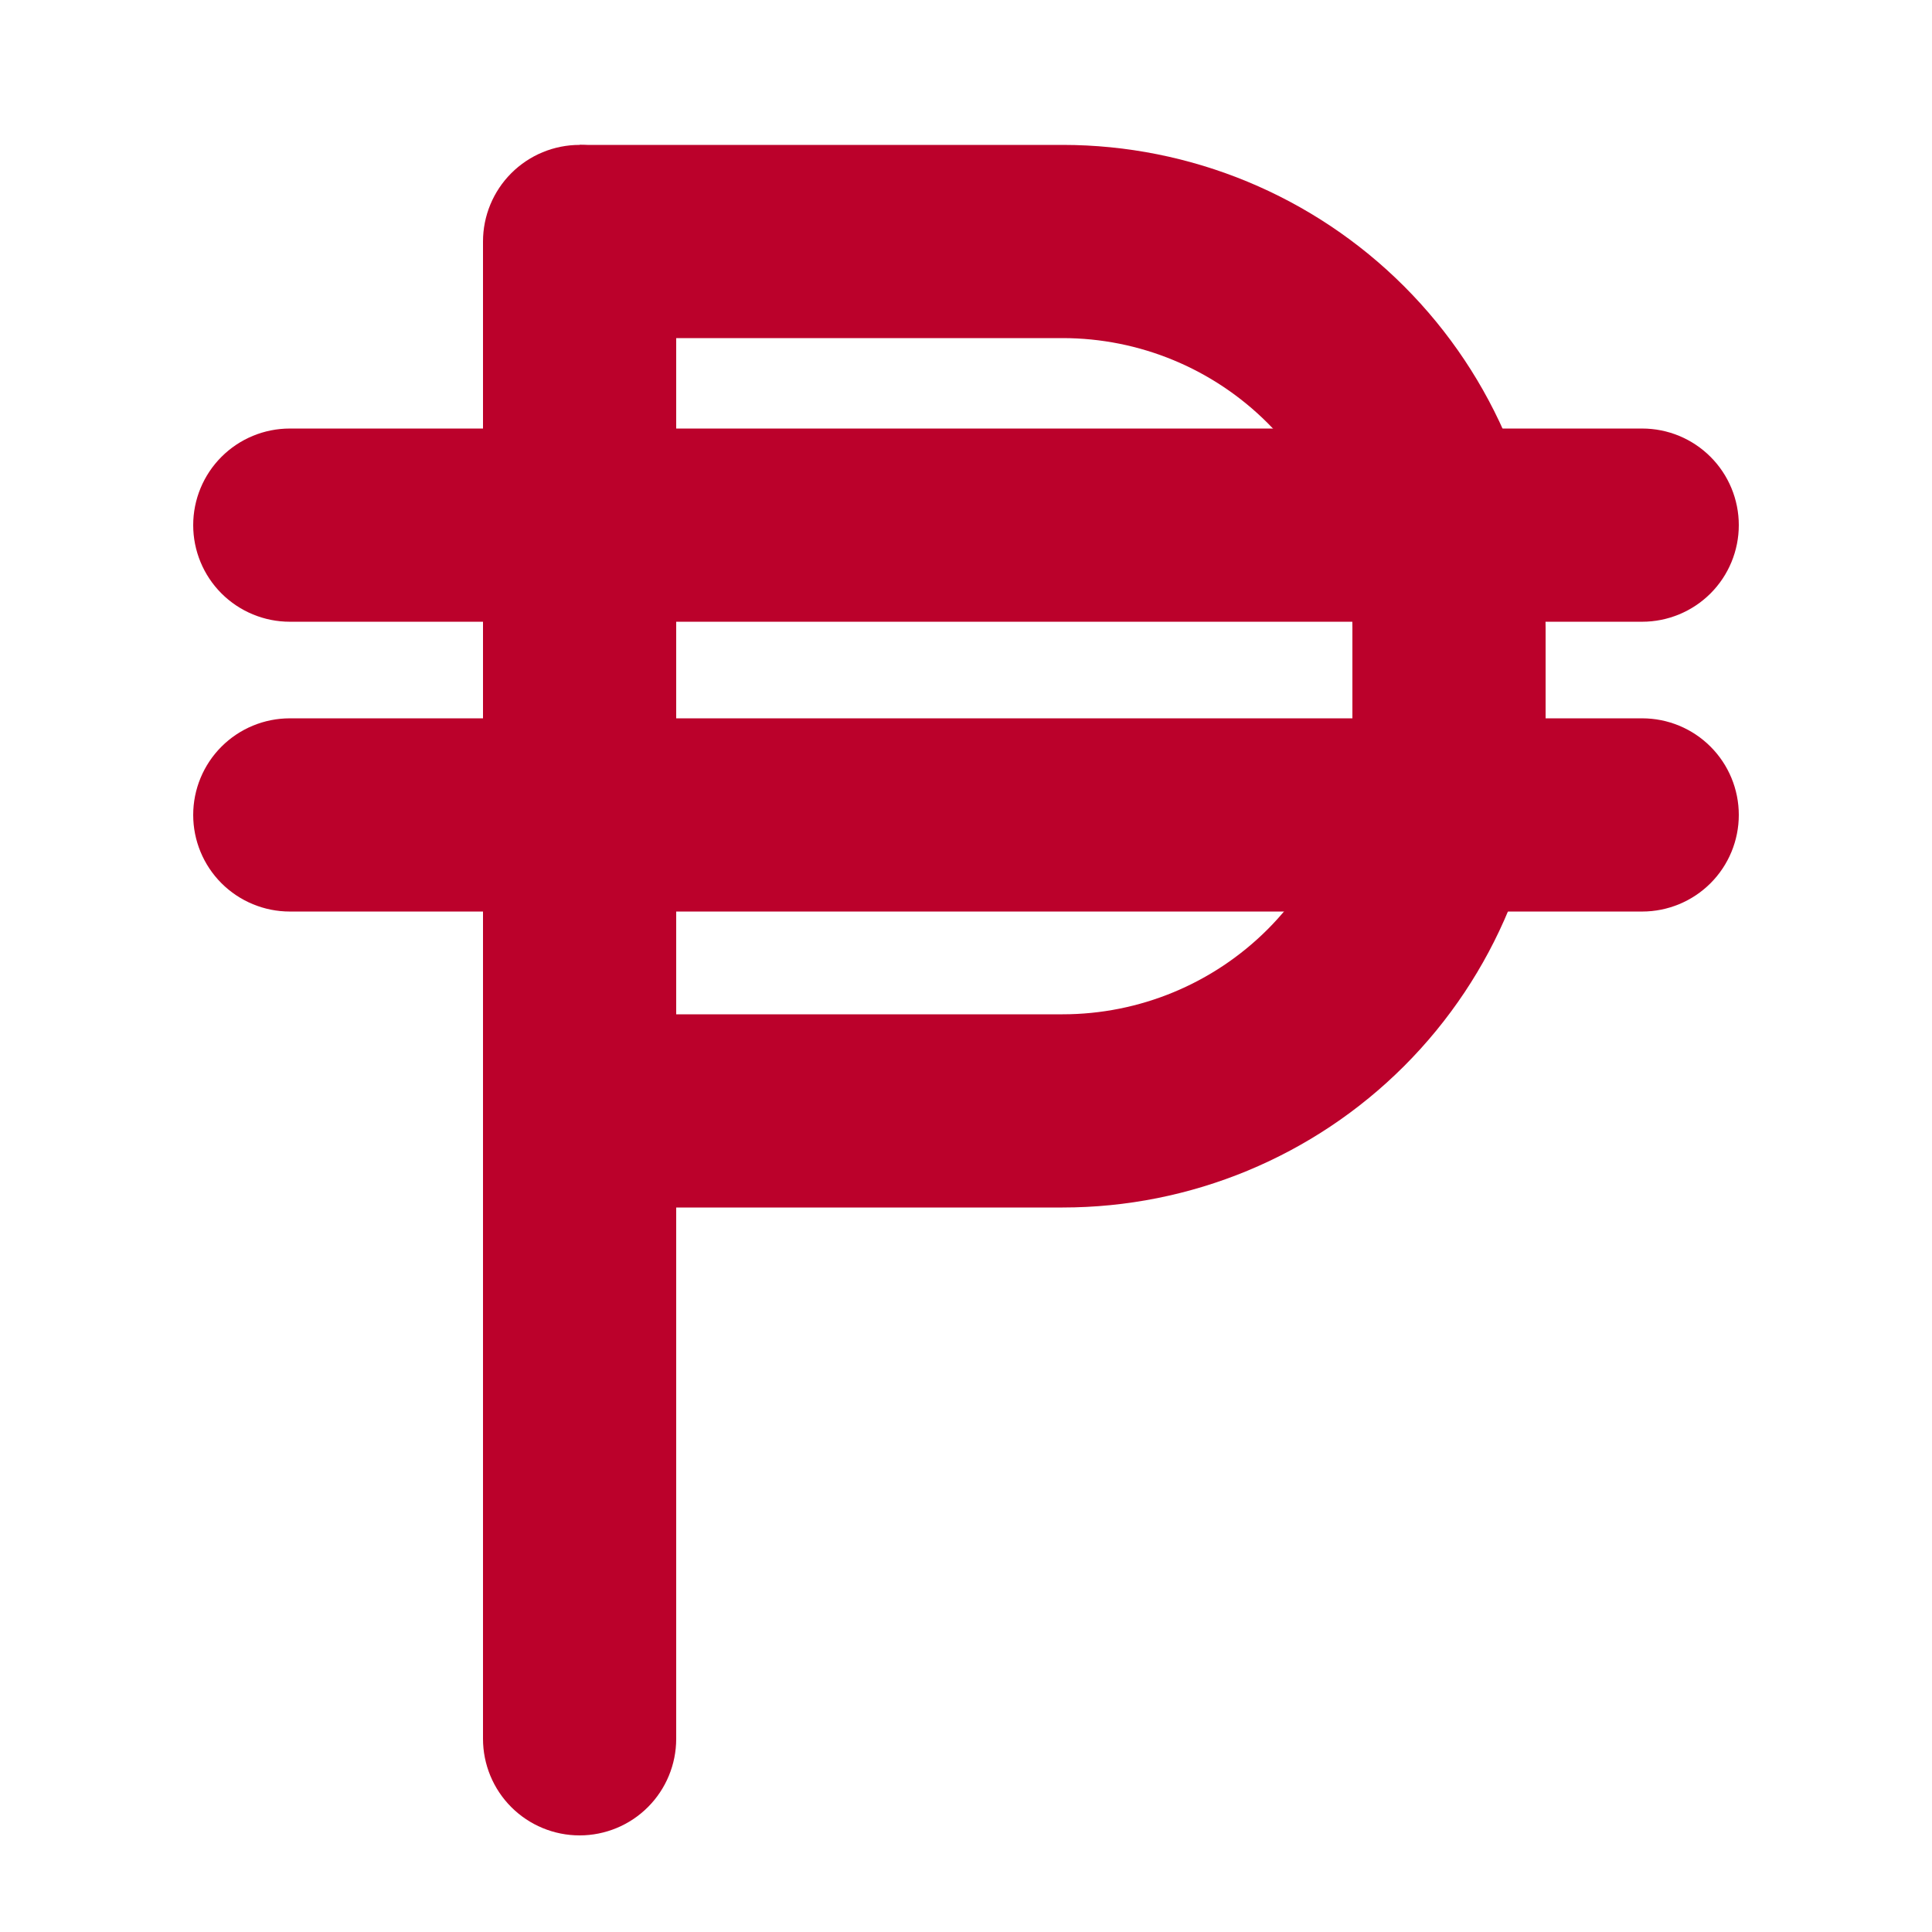 <svg width="42" height="42" viewBox="0 0 42 42" fill="none" xmlns="http://www.w3.org/2000/svg">
<path fill-rule="evenodd" clip-rule="evenodd" d="M23.1 7.35H12.6V3.15H23.1C25.885 3.15 28.556 4.256 30.525 6.225C32.494 8.195 33.6 10.865 33.6 13.65V15.75C33.6 18.535 32.494 21.206 30.525 23.175C28.556 25.144 25.885 26.25 23.1 26.25H12.6V22.05H23.1C24.771 22.05 26.373 21.386 27.555 20.205C28.736 19.023 29.4 17.421 29.4 15.75V13.65C29.4 11.979 28.736 10.377 27.555 9.195C26.373 8.014 24.771 7.35 23.1 7.35Z" fill="#BB012B"/>
<path fill-rule="evenodd" clip-rule="evenodd" d="M12.6 3.15C13.157 3.15 13.691 3.371 14.085 3.765C14.479 4.159 14.7 4.693 14.7 5.25V37.8C14.7 38.357 14.479 38.891 14.085 39.285C13.691 39.679 13.157 39.9 12.6 39.9C12.043 39.9 11.509 39.679 11.115 39.285C10.721 38.891 10.5 38.357 10.5 37.8V5.25C10.5 4.693 10.721 4.159 11.115 3.765C11.509 3.371 12.043 3.15 12.6 3.15Z" fill="#BB012B"/>
<path fill-rule="evenodd" clip-rule="evenodd" d="M4.2 11.416C4.2 10.859 4.421 10.325 4.815 9.931C5.209 9.537 5.743 9.316 6.3 9.316H35.7C36.257 9.316 36.791 9.537 37.185 9.931C37.579 10.325 37.8 10.859 37.8 11.416C37.8 11.973 37.579 12.507 37.185 12.901C36.791 13.294 36.257 13.516 35.7 13.516H6.3C5.743 13.516 5.209 13.294 4.815 12.901C4.421 12.507 4.2 11.973 4.2 11.416ZM4.2 17.716C4.2 17.159 4.421 16.625 4.815 16.231C5.209 15.837 5.743 15.616 6.3 15.616H35.7C36.257 15.616 36.791 15.837 37.185 16.231C37.579 16.625 37.8 17.159 37.8 17.716C37.8 18.273 37.579 18.807 37.185 19.201C36.791 19.594 36.257 19.816 35.7 19.816H6.3C5.743 19.816 5.209 19.594 4.815 19.201C4.421 18.807 4.2 18.273 4.2 17.716Z" fill="#BB012B"/>
</svg>
